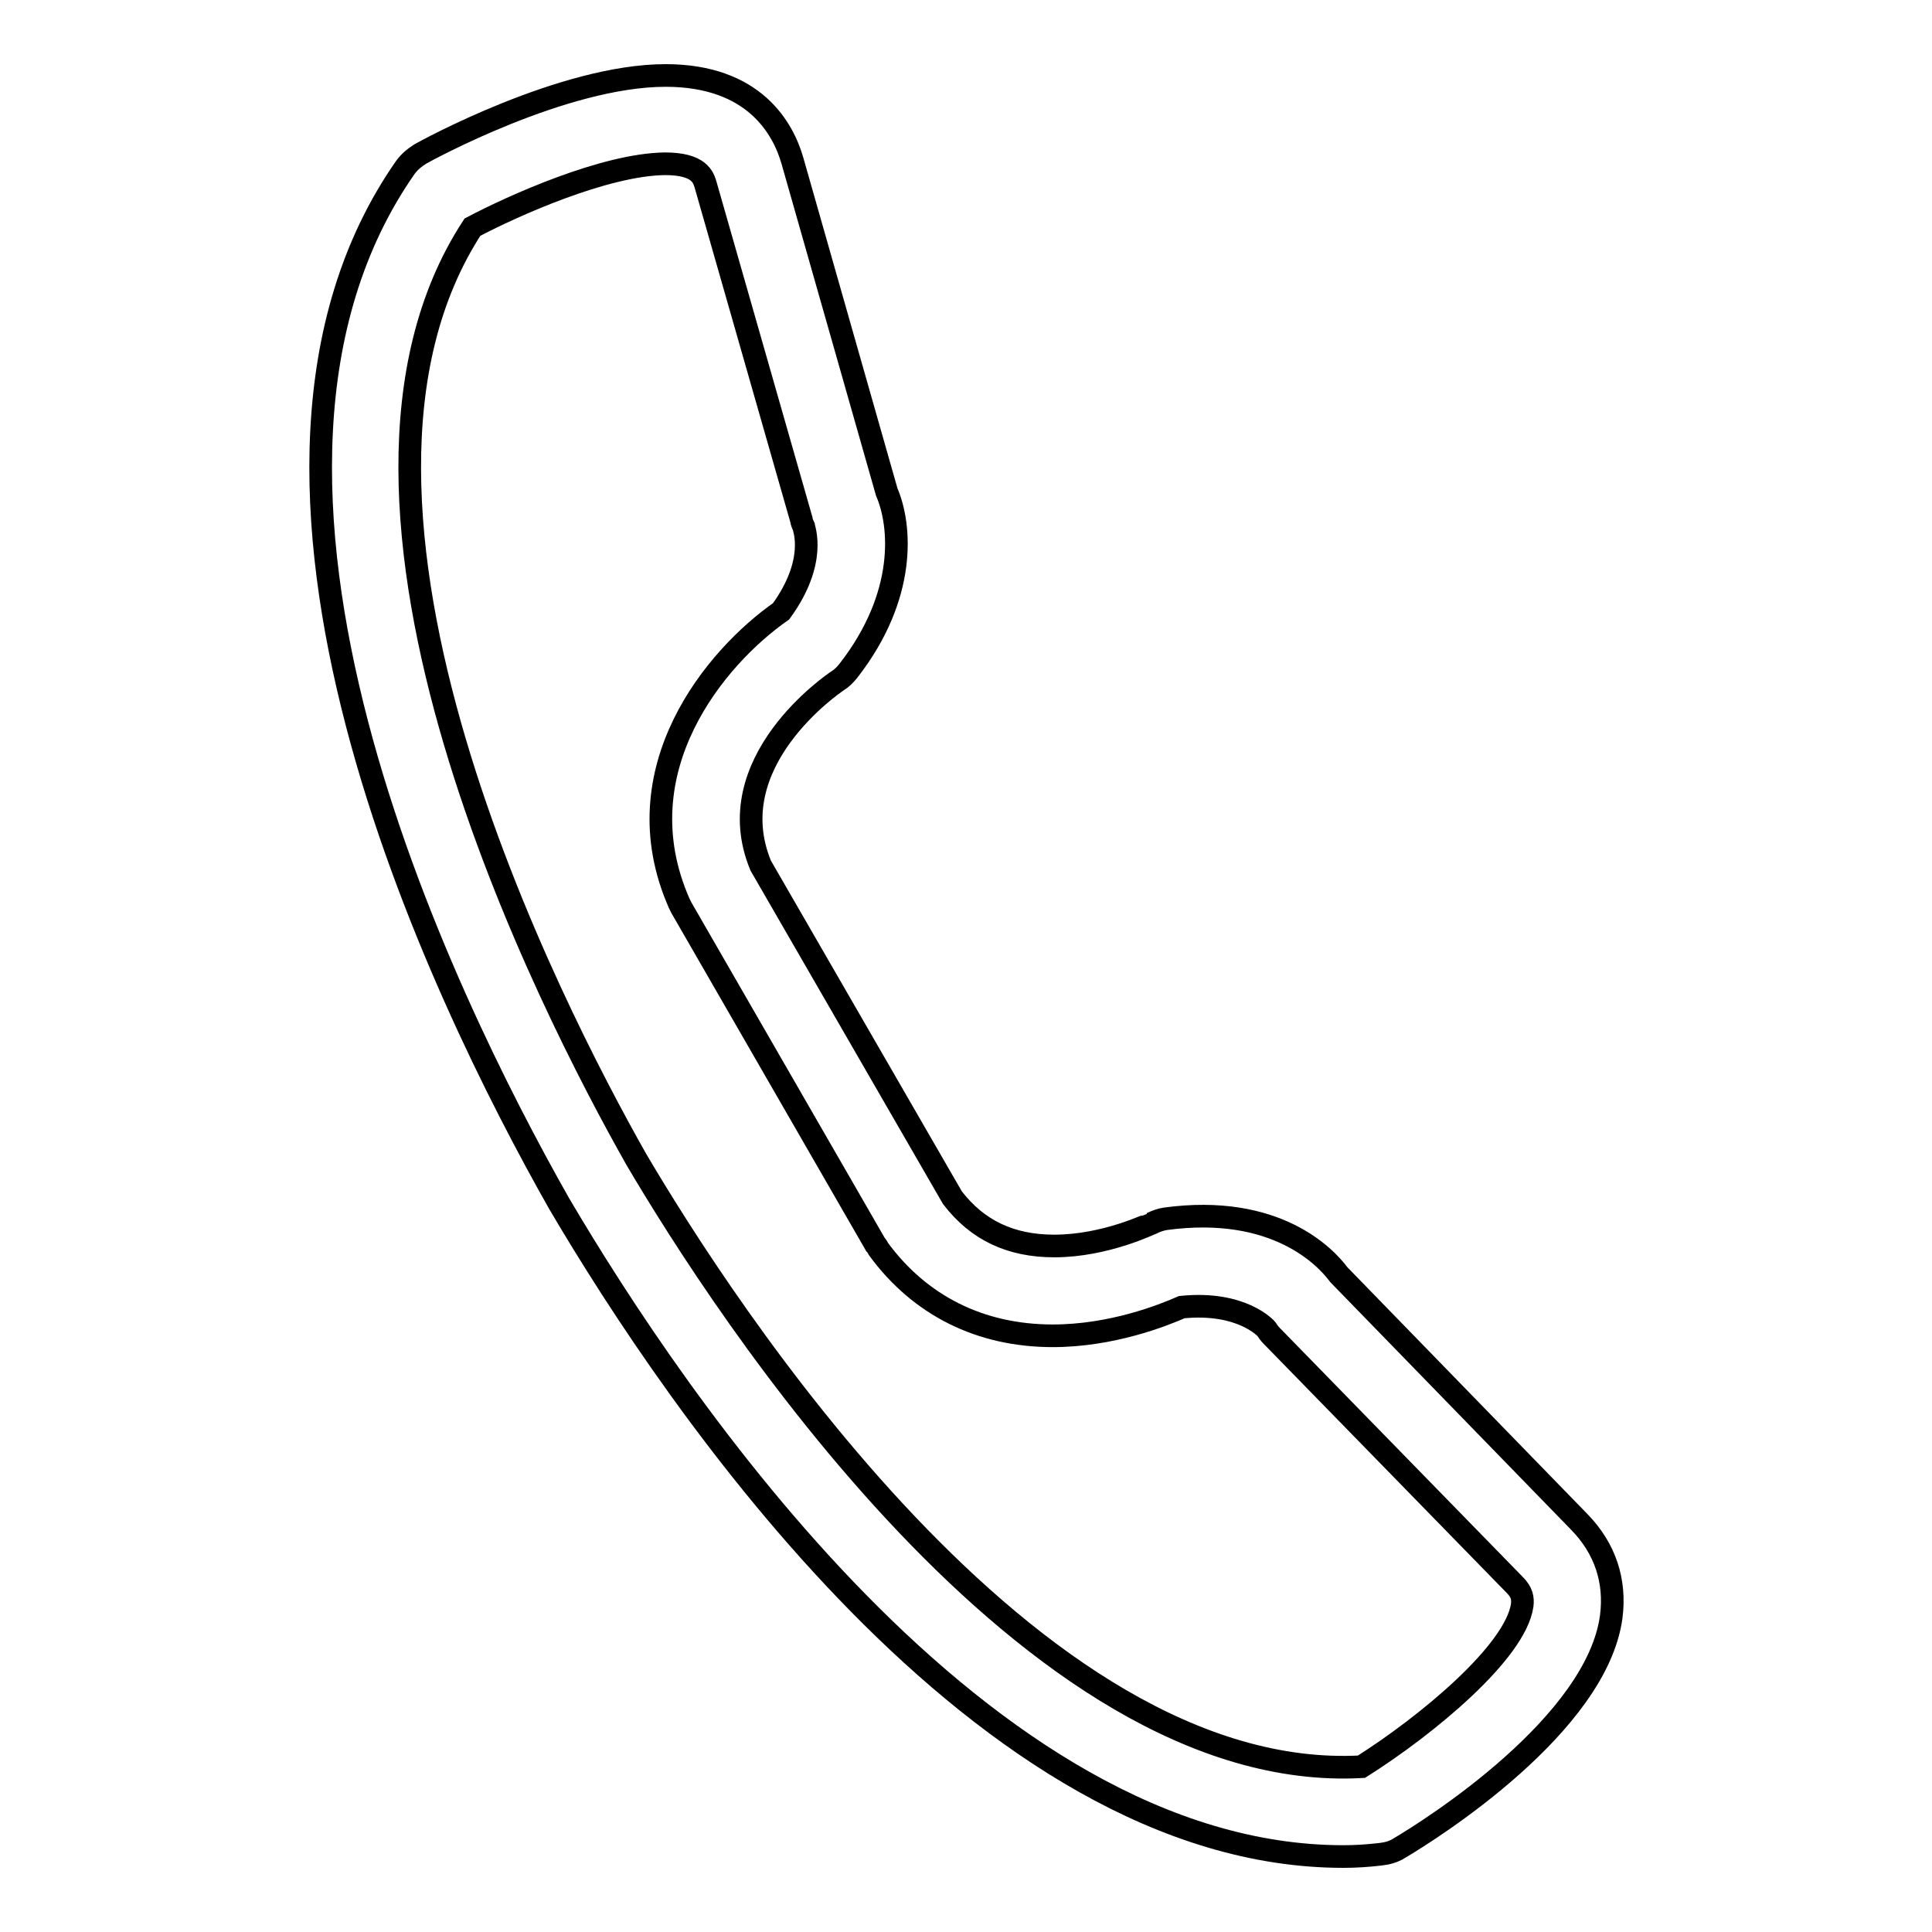 <?xml version="1.0" encoding="utf-8"?>
<!-- Svg Vector Icons : http://www.onlinewebfonts.com/icon -->
<!DOCTYPE svg PUBLIC "-//W3C//DTD SVG 1.1//EN" "http://www.w3.org/Graphics/SVG/1.1/DTD/svg11.dtd">
<svg version="1.1" xmlns="http://www.w3.org/2000/svg" xmlns:xlink="http://www.w3.org/1999/xlink" x="0px" y="0px" viewBox="0 0 256 256" enable-background="new 0 0 256 256" xml:space="preserve">
<g><g><path stroke-width="3" fill-opacity="0" stroke="#000000"  d="M178,246c-47.9,0-88.6-60.5-103.9-86.5c-15.7-27.7-49-96.3-20.4-137.3c0.5-0.7,1.2-1.3,2-1.8C56.4,20,74.6,10,88.2,10c11.8,0,15.6,7.1,16.8,11.3l12.5,43.9c1.9,4.4,2.7,13.7-5.1,23.7c-0.4,0.5-0.9,1-1.4,1.3c-0.6,0.4-15.9,10.8-10.2,24.5l25.4,44c3.3,4.3,7.7,6.4,13.5,6.4c6.8,0,12.8-3,12.9-3c0.6-0.3,1.2-0.5,1.8-0.6c14.7-2,21.3,5.1,23,7.4l31.9,32.8c3.4,3.5,4.8,7.8,4.2,12.5c-1.9,14.3-23.7,28.1-28.1,30.7c-0.8,0.5-1.6,0.7-2.5,0.8C181.2,245.9,179.6,246,178,246z M62.6,30.1C38.6,66.9,73.1,133.8,84.3,153.6c11.3,19.2,52.2,82.9,96.1,80.5c8.7-5.5,20.4-15.2,21.3-21.4c0.1-0.9,0-1.7-1-2.7L168.5,177c-0.3-0.3-0.5-0.6-0.7-0.9l0,0c0,0-3.2-3.7-11.2-2.9c-2.5,1.1-9.3,3.8-17.1,3.8c-9.6,0-17.6-4-23.1-11.5c-0.1-0.2-0.2-0.4-0.4-0.6l-25.7-44.6c-0.1-0.2-0.2-0.4-0.3-0.6C82.2,102,94.9,87,103.5,81c4.8-6.6,3-11,3-11.2c-0.1-0.2-0.3-0.7-0.3-0.9L93.5,24.5c-0.3-1-0.8-2.8-5.4-2.8C80.1,21.8,67.9,27.3,62.6,30.1z"/></g></g>
</svg>